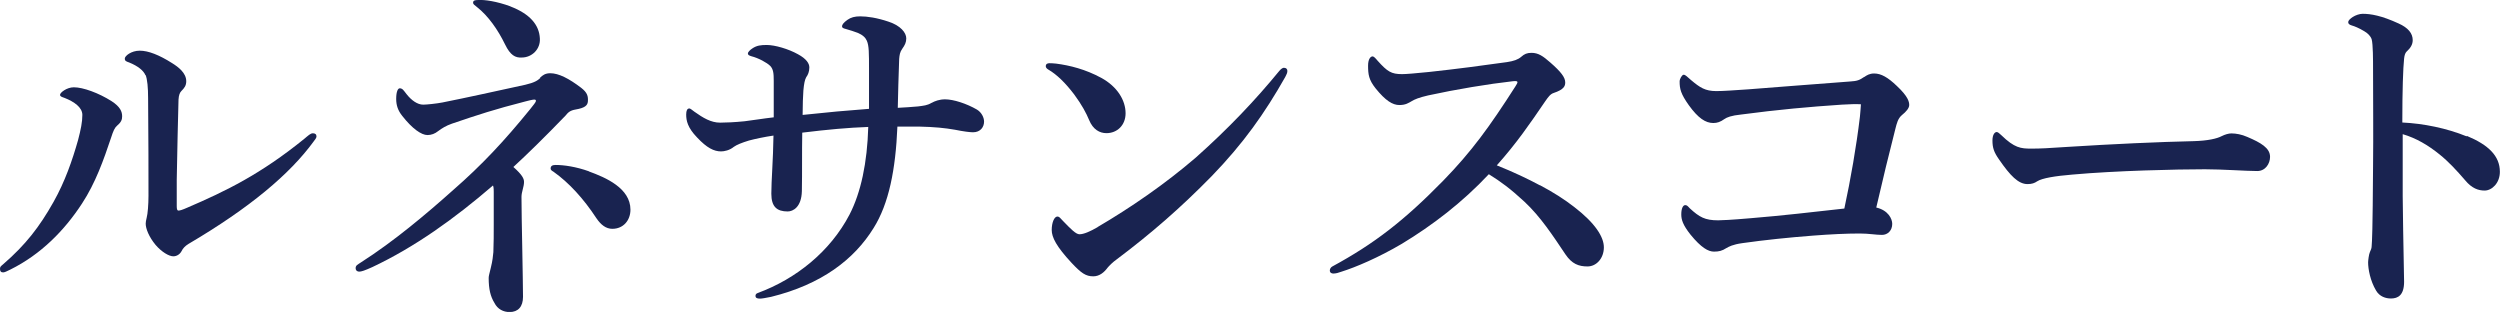 <?xml version="1.0" encoding="UTF-8"?>
<svg id="_レイヤー_2" data-name="レイヤー 2" xmlns="http://www.w3.org/2000/svg" viewBox="0 0 197.32 24.62">
  <defs>
    <style>
      .cls-1 {
        fill: #192350;
      }
    </style>
  </defs>
  <g id="text">
    <g>
      <path class="cls-1" d="M5.1,7.73c-.22-.08-.36-.11-.36-.25,0-.17.53-.59,1.09-.59.73,0,1.96.45,2.97,1.09.7.45.84.84.84,1.2,0,.25-.06.45-.39.73-.2.17-.31.42-.48.95-.59,1.76-1.23,3.58-2.3,5.21-1.37,2.1-3.22,4-5.66,5.21-.28.14-.45.22-.56.22-.17,0-.25-.08-.25-.28,0-.17.06-.2.28-.39,1.74-1.51,2.83-2.91,3.95-4.9.9-1.6,1.48-3.28,1.93-4.87.22-.84.34-1.43.34-1.99,0-.59-.64-1.04-1.4-1.34ZM11.48,5.94c-.14-.36-.59-.73-1.29-1.01-.22-.08-.34-.11-.34-.31s.5-.62,1.18-.62,1.54.34,2.55.98c.5.31,1.12.78,1.12,1.43,0,.34-.14.53-.39.78-.11.11-.2.31-.22.67-.06,1.88-.08,3.58-.14,6.33v2.07c0,.25.03.36.14.36s.31-.06.67-.22c3.08-1.32,5.82-2.66,9.24-5.43.34-.28.5-.45.7-.45.17,0,.28.08.28.25,0,.11-.11.25-.22.39-1.88,2.58-5.04,5.24-9.88,8.09-.28.17-.45.36-.56.59-.14.25-.39.39-.64.39-.34,0-.92-.34-1.4-.9-.53-.64-.78-1.29-.78-1.68,0-.11.03-.28.08-.48.08-.28.14-1.04.14-1.71,0-2.24,0-4.14-.03-7.7,0-.84-.06-1.51-.2-1.85Z"/>
      <path class="cls-1" d="M42.62,6.14c.2-.2.42-.36.81-.36.67,0,1.48.42,2.44,1.15.5.39.56.67.53,1.09-.03.31-.25.5-.95.62-.48.08-.62.25-.81.48-1.62,1.68-2.97,3-4.12,4.06.7.62.84.92.84,1.18,0,.39-.2.78-.2,1.18,0,1.06.03,2.24.06,4,.03,1.71.06,3.28.06,3.89,0,.78-.39,1.2-1.06,1.2-.48,0-.95-.22-1.2-.73-.31-.5-.45-1.09-.45-1.96,0-.17.06-.34.17-.81.14-.56.17-.92.2-1.23.03-.67.03-1.43.03-2.21v-2.55c0-.34-.03-.42-.06-.5-3.05,2.63-6.19,4.87-9.52,6.44-.62.28-.87.36-1.04.36-.14,0-.28-.08-.28-.28,0-.22.17-.28.42-.45,2.58-1.65,5.12-3.78,7.31-5.74,2.21-1.93,3.98-3.81,6.05-6.36.25-.31.45-.56.45-.64s-.03-.11-.14-.11-.45.08-.67.14c-2.49.64-3.7,1.04-5.82,1.76-.48.17-.78.36-1.09.59-.25.2-.53.31-.84.31-.48,0-1.2-.5-1.99-1.51-.34-.42-.48-.84-.48-1.34,0-.59.14-.84.28-.84.22,0,.31.17.53.45.39.5.87.84,1.32.84.28,0,1.04-.08,1.51-.17,1.96-.39,4.12-.87,6.55-1.4.73-.17.98-.34,1.18-.53ZM40.29.51c1.54.59,2.27,1.46,2.32,2.52.06.84-.62,1.51-1.43,1.51-.5.03-.9-.17-1.32-1.04-.56-1.15-1.32-2.24-2.21-2.94-.2-.17-.31-.22-.31-.34,0-.17.11-.22.42-.22.5-.03,1.46.11,2.52.5ZM46.48,13.53c1.32.48,3.28,1.32,3.28,3.02,0,.84-.56,1.51-1.43,1.51-.5,0-.9-.31-1.26-.84-1.01-1.54-2.16-2.8-3.39-3.67-.14-.08-.22-.14-.22-.25,0-.2.14-.28.39-.28.67,0,1.62.14,2.63.5Z"/>
      <path class="cls-1" d="M73.53,8.12c.25-.14.62-.28,1.06-.28.67,0,1.71.34,2.52.81.36.22.56.62.56.95,0,.42-.28.84-.87.84-.25,0-.73-.06-1.43-.2-.81-.14-1.57-.22-2.86-.25h-1.68c-.14,3.39-.67,6.08-1.88,8.01-1.54,2.49-4.12,4.45-8.09,5.43-.39.08-.73.14-.87.14-.25,0-.36-.06-.36-.22,0-.08.03-.17.17-.22,3.05-1.12,5.74-3.3,7.25-6.19.9-1.74,1.4-4.09,1.48-6.92-1.62.06-3.16.2-5.21.45-.03,1.54,0,3.08-.03,4.62-.03,1.26-.7,1.6-1.12,1.6-.84,0-1.29-.36-1.29-1.4s.14-2.6.17-4.59c-.73.11-1.4.25-1.93.39-.56.17-.98.34-1.2.5-.34.28-.76.36-1.01.36-.56,0-1.12-.28-1.88-1.09-.76-.78-.87-1.34-.87-1.82,0-.31.08-.48.25-.48.08,0,.2.11.39.25.7.5,1.32.87,2.04.87.42,0,1.15-.03,1.93-.11.9-.11,1.34-.2,2.3-.31v-2.88c0-.59-.03-.92-.28-1.18-.25-.25-.92-.62-1.48-.76-.2-.06-.28-.11-.28-.22s.17-.28.34-.39c.36-.25.7-.28,1.15-.28.64,0,1.71.31,2.46.73.67.36.9.73.9,1.04,0,.34-.11.59-.25.78-.11.2-.17.5-.22,1.04-.03.48-.06,1.09-.06,1.93,2.1-.22,3.36-.34,5.24-.48v-3.05c0-1.37,0-1.93-.17-2.32-.11-.25-.31-.45-.7-.62-.28-.11-.64-.22-.95-.31-.25-.06-.31-.11-.31-.22s.11-.28.42-.5c.28-.2.59-.28,1.01-.28.56,0,1.32.11,2.24.42.95.31,1.4.87,1.4,1.32,0,.31-.11.53-.31.81s-.22.5-.25.81c-.06,1.51-.08,2.69-.11,3.86.56-.03,1.06-.06,1.6-.11.45-.06.73-.08,1.06-.28Z"/>
      <path class="cls-1" d="M82.54,5.21c0-.14.11-.22.28-.22.11,0,.25,0,.53.03,1.09.14,2.32.45,3.56,1.12,1.29.7,1.93,1.79,1.93,2.8,0,.95-.67,1.57-1.51,1.57-.53,0-1.06-.28-1.37-1.04-.22-.53-.56-1.18-1.18-2.02-.7-.92-1.37-1.57-2.04-1.96-.14-.08-.2-.17-.2-.28ZM86.63,17.92c2.58-1.51,5.32-3.39,7.76-5.49,2.58-2.3,4.68-4.51,6.58-6.83.14-.17.28-.25.36-.25.2,0,.28.11.28.25s-.06.28-.17.48c-1.62,2.86-3.3,5.24-5.82,7.84-2.41,2.46-4.76,4.51-7.48,6.55-.31.22-.59.5-.73.67-.25.34-.62.67-1.12.67-.59,0-.95-.25-1.71-1.06-1.2-1.29-1.57-2.02-1.57-2.6s.2-1.06.45-1.06c.14,0,.22.11.45.36.62.64,1.01,1.04,1.29,1.04.34,0,.84-.22,1.43-.56Z"/>
      <path class="cls-1" d="M121.55,14.62c1.06.56,1.93,1.12,2.69,1.71,1.68,1.29,2.35,2.38,2.35,3.19,0,.87-.59,1.51-1.29,1.51s-1.23-.2-1.74-.95c-.98-1.46-1.96-2.97-3.25-4.17-1.09-1.01-1.85-1.57-2.8-2.16-2.1,2.24-4.45,4.03-6.86,5.49-1.85,1.09-3.64,1.85-4.79,2.21-.22.08-.42.14-.62.14-.14,0-.28-.06-.28-.25,0-.11.08-.25.2-.31,3.3-1.79,5.66-3.61,8.76-6.78,2.21-2.27,3.64-4.23,5.68-7.42.11-.17.17-.28.17-.34,0-.08-.08-.11-.36-.08-1.96.22-4.48.64-6.69,1.12-.73.17-1.06.31-1.29.45-.25.14-.48.31-.98.31-.53,0-1.09-.34-1.88-1.32-.53-.67-.59-1.09-.59-1.79,0-.53.2-.73.36-.73.08,0,.2.11.39.34.78.87,1.09,1.06,1.93,1.06.34,0,1.04-.06,2.13-.17,2.3-.25,4.17-.5,6.16-.78.53-.08.87-.2,1.12-.42.25-.22.45-.31.81-.31.53,0,.9.25,1.48.76.84.73,1.18,1.18,1.18,1.57,0,.28-.08.56-.92.84-.25.08-.42.31-.67.67-1.2,1.76-2.24,3.28-3.81,5.04,1.32.53,2.44,1.06,3.39,1.57Z"/>
      <path class="cls-1" d="M147.14,6.08c.2-.14.42-.28.78-.28.56,0,1.09.31,1.79.98.9.84.98,1.26.98,1.51s-.25.53-.56.78c-.34.28-.42.67-.53,1.09-.42,1.62-1.06,4.26-1.51,6.22.95.22,1.26.9,1.26,1.29,0,.53-.36.87-.81.87-.5,0-1.01-.11-1.76-.11-1.04,0-2.32.06-3.72.17-1.82.14-3.78.34-5.54.59-.78.11-1.06.28-1.26.39-.34.22-.59.28-.98.28-.45,0-1.01-.31-1.85-1.34-.62-.78-.73-1.2-.73-1.6,0-.48.14-.73.31-.73.14,0,.2.08.36.25.76.7,1.2.95,2.24.95.22,0,1.01-.03,2.6-.17,2.46-.2,4.84-.48,7.36-.76.5-2.32.95-4.9,1.23-7.25.03-.34.06-.64.08-.98-.42-.03-.9,0-1.51.03-2.55.17-5.01.39-7.95.78-.78.08-1.12.22-1.32.36-.31.22-.56.31-.87.31-.62,0-1.2-.39-1.93-1.4-.64-.9-.73-1.29-.73-1.88,0-.22.2-.53.31-.53.17,0,.28.17.59.42.7.59,1.12.87,1.99.87.59,0,1.34-.06,2.55-.14,1.46-.11,4.93-.39,8.04-.62.53-.03.73-.11,1.09-.36Z"/>
      <path class="cls-1" d="M178.17,13.5c-.87,0-2.77-.14-4.14-.14-2.21,0-7.03.11-10.47.42-1.34.11-2.38.28-2.77.53-.2.14-.42.22-.76.22-.73,0-1.37-.67-2.24-1.93-.42-.59-.53-.95-.53-1.51,0-.45.17-.67.34-.67.08,0,.22.11.36.25,1.04,1.01,1.54,1.06,2.35,1.06.76,0,1.29-.03,2.94-.14,3.47-.22,7.17-.39,9.91-.45,1.09-.03,1.82-.2,2.18-.39.28-.14.56-.22.78-.22.36,0,.81.08,1.26.28,1.06.45,1.79.87,1.79,1.57,0,.53-.36,1.12-1.01,1.12Z"/>
      <path class="cls-1" d="M194.71,10.73c1.68.7,2.6,1.57,2.6,2.83,0,.9-.64,1.48-1.2,1.48-.5,0-1.01-.17-1.54-.81-.67-.78-1.32-1.48-2.02-2.04-.9-.73-1.85-1.29-2.91-1.6v4.87c0,1.18.06,3.75.11,6.78,0,1.06-.48,1.32-1.04,1.32-.39,0-.9-.14-1.18-.64-.45-.76-.62-1.68-.62-2.21,0-.14.06-.64.14-.81s.14-.31.14-.48c.03-.36.08-1.15.11-6.27.03-2.66,0-5.04,0-7.67,0-.73,0-1.99-.11-2.38-.08-.25-.31-.48-.59-.64-.42-.25-.76-.39-.98-.45-.2-.06-.28-.14-.28-.25,0-.17.2-.31.36-.42.22-.14.53-.25.78-.25.64,0,1.48.14,2.83.76.76.34,1.12.78,1.12,1.32,0,.34-.17.62-.48.9-.11.11-.17.28-.2.56-.08.78-.14,2.44-.14,5.04,1.68.08,3.5.45,5.07,1.09Z"/>
    </g>
  </g>
</svg>